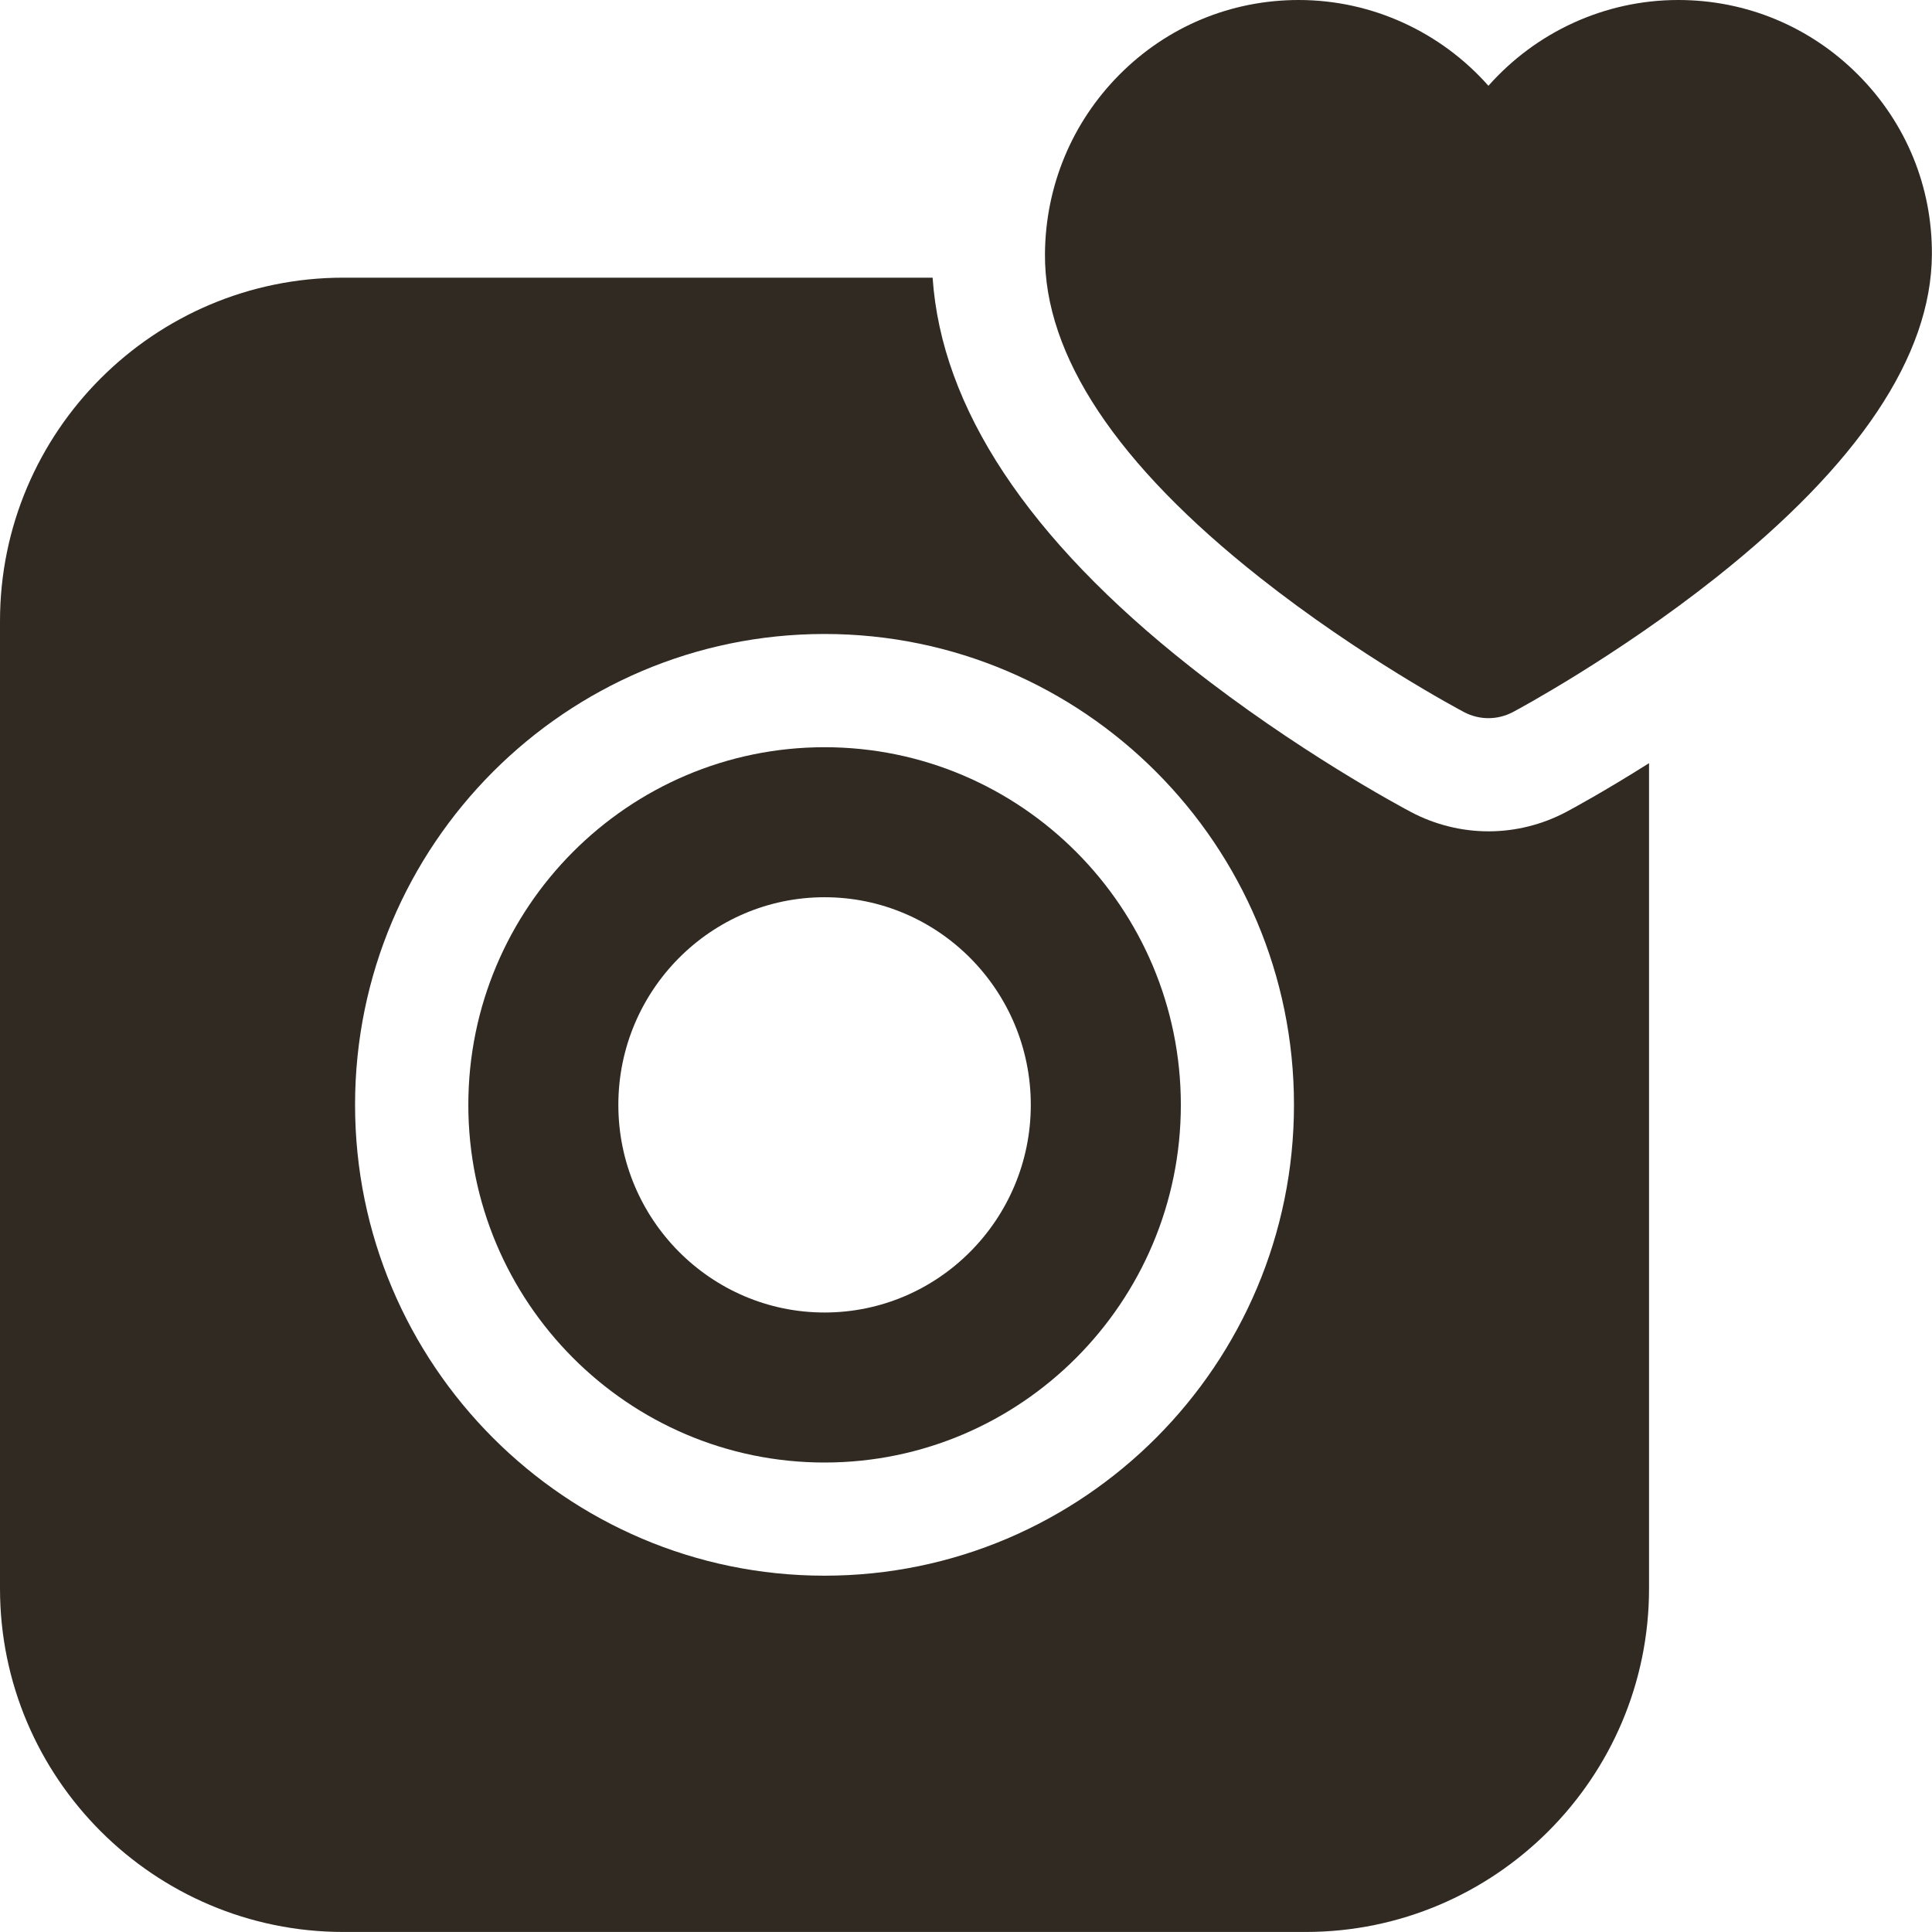 <svg xmlns="http://www.w3.org/2000/svg" width="54" height="54" viewBox="0 0 54 54" fill="none"><g clip-path="url(#clip0_177_168)"><path d="M23.047 20.885C17.557 20.885 13.09 25.369 13.09 30.882C13.09 36.394 17.557 40.878 23.047 40.878C28.538 40.878 33.005 36.394 33.005 30.882C33.005 25.369 28.538 20.885 23.047 20.885ZM23.047 36.685C19.869 36.685 17.283 34.082 17.283 30.882C17.283 27.681 19.869 25.078 23.047 25.078C26.226 25.078 28.811 27.681 28.811 30.882C28.811 34.082 26.226 36.685 23.047 36.685Z" fill="#302A23"></path><path d="M43.78 22.692C43.111 23.048 42.36 23.236 41.605 23.236C40.855 23.236 40.107 23.05 39.444 22.7C39.123 22.53 36.236 20.98 33.257 18.628C28.729 15.052 26.314 11.4 26.067 7.761H9.598C4.306 7.761 0 12.067 0 17.359V44.401C0 49.694 4.306 53.999 9.598 53.999H36.493C41.786 53.999 46.091 49.693 46.091 44.401V21.331C44.844 22.118 43.95 22.602 43.78 22.692ZM23.046 44.041C15.811 44.041 9.924 38.137 9.924 30.88C9.924 23.623 15.811 17.72 23.046 17.72C30.281 17.72 36.167 23.623 36.167 30.88C36.167 38.137 30.281 44.041 23.046 44.041Z" fill="#302A23"></path><path d="M41.602 20.073C41.368 20.073 41.133 20.016 40.919 19.903C40.803 19.841 38.026 18.365 35.215 16.145C31.209 12.981 29.188 9.938 29.207 7.101C29.22 5.204 29.96 3.423 31.289 2.086C32.626 0.741 34.405 0 36.299 0C38.364 0 40.282 0.906 41.602 2.398C42.922 0.906 44.84 0 46.906 0C48.81 0 50.6 0.745 51.944 2.099C53.281 3.445 54.01 5.229 53.997 7.121C53.978 9.949 51.947 12.985 47.962 16.144C45.161 18.363 42.405 19.84 42.289 19.901C42.074 20.015 41.838 20.073 41.602 20.073Z" fill="#302A23"></path></g><defs><clipPath id="clip0_177_168"><rect width="54" height="54" fill="white"></rect></clipPath></defs></svg>